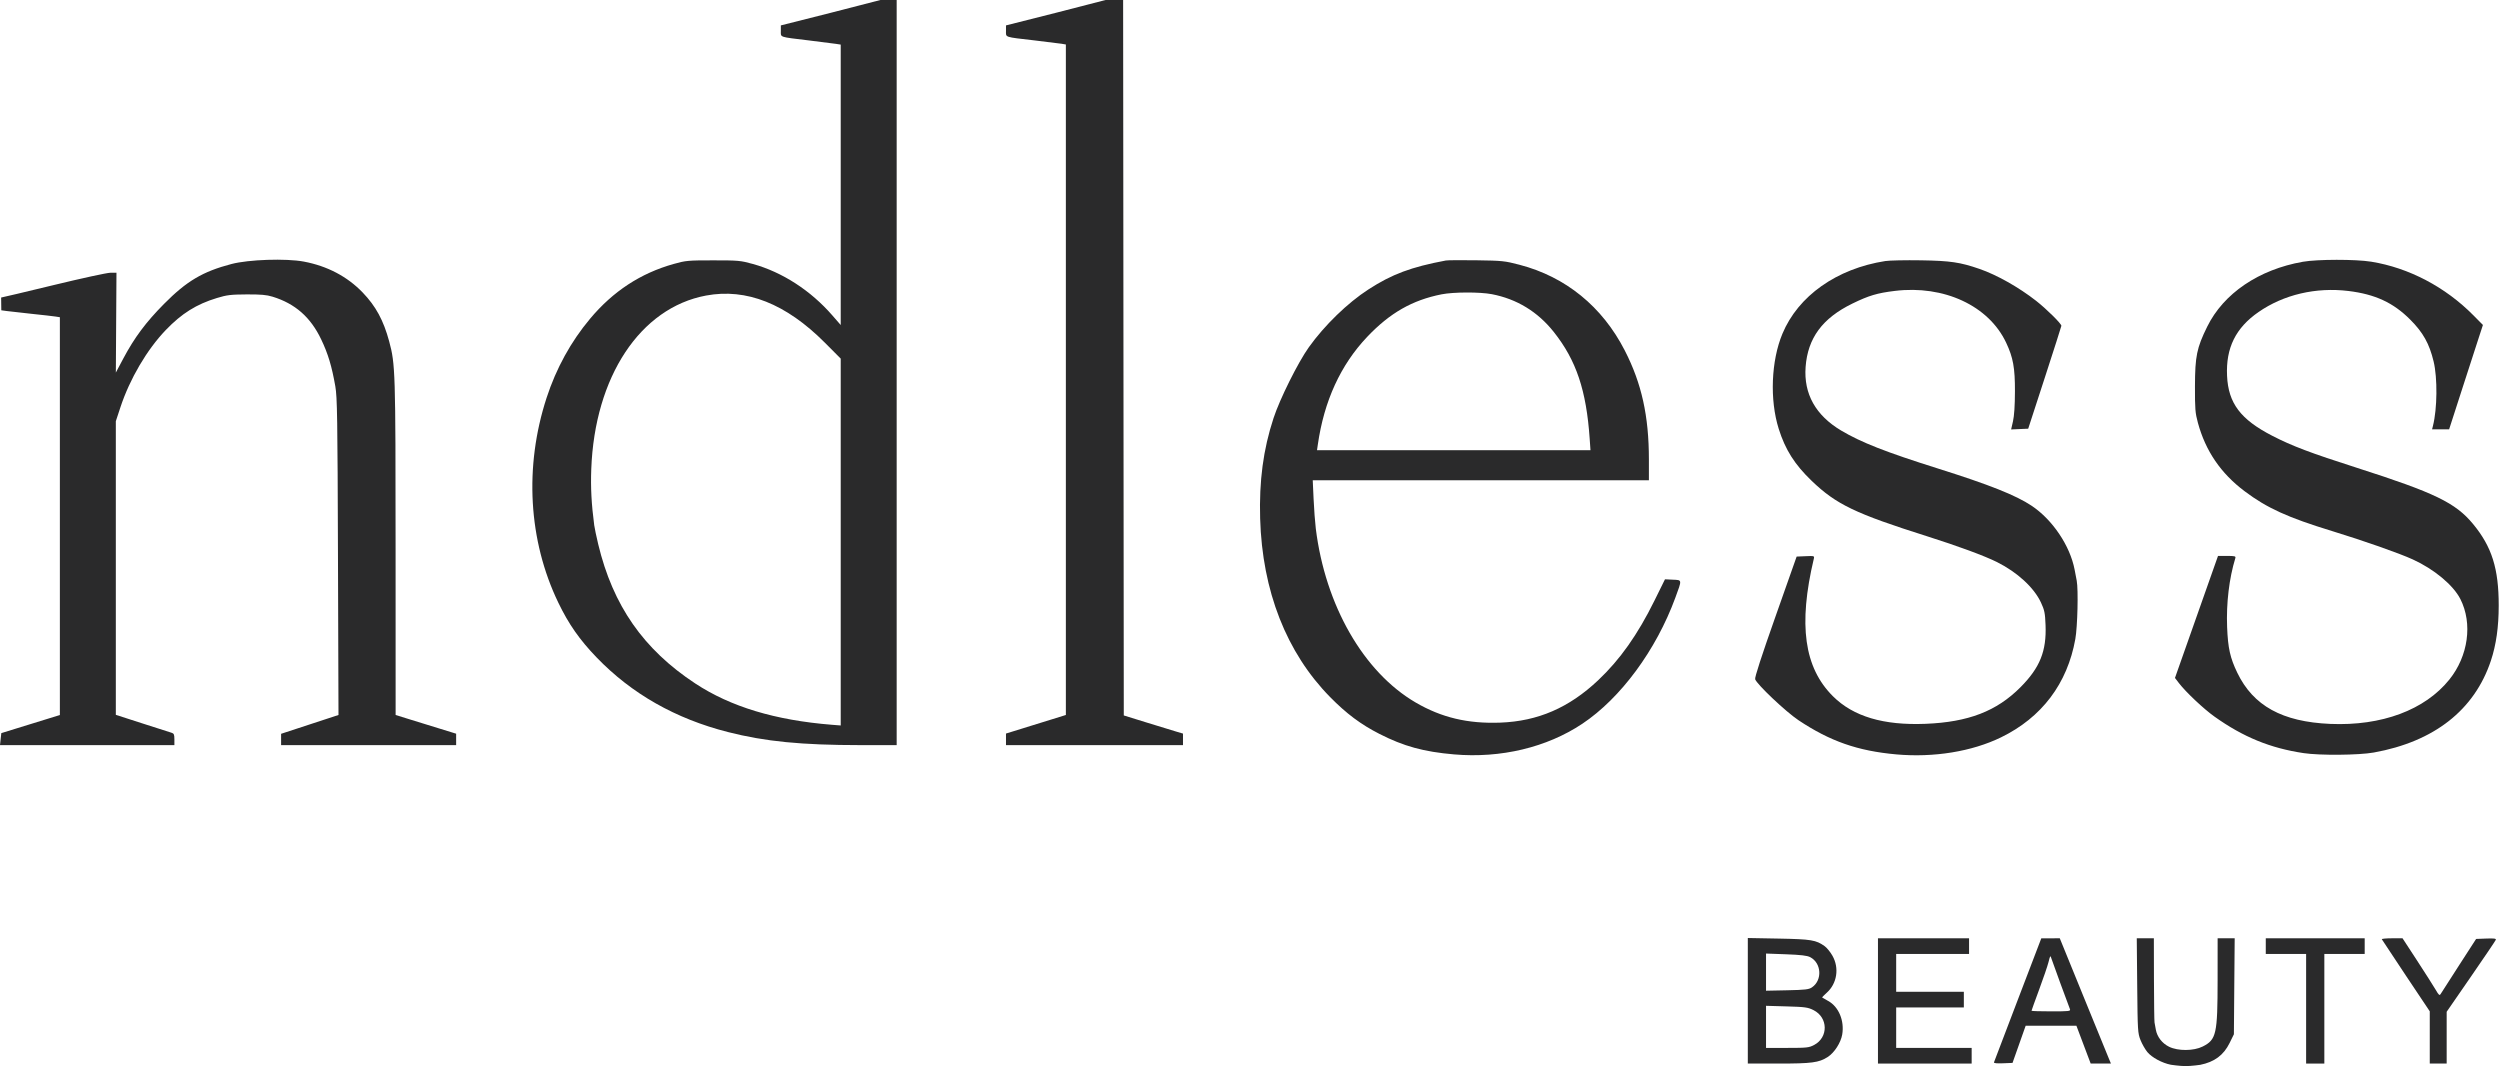 <svg width="136" height="58" viewBox="0 0 136 58" fill="none" xmlns="http://www.w3.org/2000/svg">
<path fill-rule="evenodd" clip-rule="evenodd" d="M109.771 54.382C109.071 56.216 108.486 57.751 108.472 57.791C108.456 57.839 108.631 57.857 108.964 57.843L109.481 57.822L109.839 56.811L110.196 55.8L111.577 55.801L112.957 55.801L113.345 56.83L113.733 57.858H114.284H114.835L114.724 57.592C114.662 57.445 114.036 55.912 113.332 54.184L112.052 51.043L111.549 51.044L111.046 51.046L109.771 54.382ZM110.93 53.832C111.159 53.215 111.389 52.54 111.441 52.331C111.533 51.963 111.538 51.957 111.601 52.154C111.66 52.341 112.492 54.612 112.604 54.894C112.65 55.009 112.575 55.018 111.584 55.018C110.996 55.018 110.515 55.004 110.515 54.985C110.515 54.967 110.702 54.448 110.93 53.832Z" fill="#2A2A2B"/>
<path d="M116.816 57.232C117.057 57.526 117.619 57.829 118.093 57.922C118.093 57.922 118.58 57.995 118.891 57.996C119.203 57.997 119.69 57.927 119.69 57.927C120.465 57.772 120.965 57.401 121.291 56.738L121.524 56.264L121.545 53.654L121.567 51.043H121.103H120.639L120.638 53.297C120.636 56.259 120.57 56.558 119.826 56.931C119.336 57.177 118.485 57.183 117.997 56.943C117.62 56.758 117.347 56.405 117.277 56.012C117.252 55.876 117.221 55.7 117.206 55.622C117.192 55.544 117.178 54.481 117.175 53.261L117.17 51.043H116.705H116.24L116.264 53.616C116.287 56.075 116.295 56.207 116.444 56.58C116.53 56.795 116.697 57.088 116.816 57.232Z" fill="#2A2A2B"/>
<path d="M123.258 51.469V51.895H124.356H125.453V54.876V57.858H125.949H126.444V54.876V51.895H127.542H128.639V51.469V51.043H125.949H123.258V51.469Z" fill="#2A2A2B"/>
<path d="M129.571 51.096C129.584 51.125 130.176 52.019 130.887 53.083L132.179 55.016V56.437V57.858H132.639H133.099V56.449V55.04L134.418 53.13C135.143 52.08 135.752 51.179 135.771 51.129C135.799 51.057 135.684 51.041 135.254 51.057L134.701 51.078L133.776 52.509C133.268 53.296 132.818 53.996 132.777 54.065C132.711 54.174 132.676 54.146 132.499 53.841C132.387 53.649 131.936 52.941 131.497 52.267L130.698 51.043H130.123C129.806 51.043 129.558 51.067 129.571 51.096Z" fill="#2A2A2B"/>
<path d="M102.161 54.45V57.858H104.709H107.258V57.432V57.006H105.205H103.152V55.906V54.805H104.993H106.833V54.379V53.953H104.993H103.152V52.924V51.895H105.134H107.117V51.469V51.043H104.639H102.161V54.45Z" fill="#2A2A2B"/>
<path fill-rule="evenodd" clip-rule="evenodd" d="M95.081 54.443V57.858H96.741C98.564 57.858 98.945 57.808 99.424 57.503C99.787 57.272 100.142 56.723 100.217 56.276C100.343 55.527 100.027 54.769 99.456 54.454C99.289 54.362 99.141 54.277 99.127 54.266C99.113 54.255 99.221 54.141 99.368 54.012C99.935 53.512 100.068 52.661 99.684 51.99C99.569 51.788 99.38 51.556 99.265 51.474C98.79 51.134 98.538 51.093 96.762 51.059L95.081 51.028V54.443ZM96.072 53.895V52.884V51.873L97.161 51.913C97.969 51.943 98.307 51.983 98.474 52.069C99.091 52.389 99.146 53.322 98.571 53.712C98.401 53.828 98.211 53.85 97.223 53.871L96.072 53.895ZM96.072 57.006V55.861V54.716L97.195 54.748C98.205 54.777 98.352 54.798 98.659 54.953C99.452 55.353 99.471 56.431 98.691 56.845C98.41 56.994 98.296 57.006 97.229 57.006H96.072Z" fill="#2A2A2B"/>
<path d="M102.56 14.201C99.916 14.615 97.822 16.095 96.963 18.157C96.35 19.628 96.267 21.749 96.76 23.321C97.119 24.464 97.628 25.268 98.559 26.161C99.894 27.442 100.93 27.939 104.851 29.179C106.515 29.706 107.967 30.242 108.639 30.578C109.744 31.132 110.648 31.964 111.026 32.773C111.221 33.192 111.252 33.343 111.278 34.001C111.334 35.423 110.973 36.319 109.917 37.383C108.62 38.689 107.077 39.284 104.745 39.376C102.459 39.467 100.819 38.978 99.712 37.876C98.144 36.315 97.82 33.991 98.671 30.399C98.709 30.239 98.699 30.236 98.223 30.257L97.737 30.278L96.586 33.541C95.83 35.682 95.45 36.853 95.48 36.948C95.566 37.224 97.148 38.72 97.839 39.181C99.56 40.327 101.059 40.85 103.159 41.039C105.196 41.221 107.27 40.884 108.856 40.112C111.072 39.033 112.465 37.19 112.898 34.762C113.018 34.093 113.066 32.078 112.974 31.591C112.948 31.454 112.896 31.183 112.859 30.988C112.609 29.685 111.656 28.27 110.517 27.511C109.663 26.941 108.216 26.367 105.417 25.485C102.58 24.591 101.246 24.067 100.16 23.422C98.771 22.596 98.117 21.426 98.225 19.962C98.341 18.392 99.138 17.311 100.768 16.515C101.664 16.078 102.119 15.942 103.081 15.825C105.755 15.501 108.185 16.631 109.133 18.64C109.515 19.448 109.618 20.018 109.613 21.297C109.611 22.052 109.573 22.628 109.507 22.916L109.405 23.362L109.869 23.341L110.334 23.321L111.235 20.552C111.73 19.029 112.137 17.757 112.139 17.725C112.147 17.615 111.331 16.809 110.763 16.364C109.822 15.627 108.623 14.952 107.683 14.628C106.628 14.264 106.099 14.187 104.497 14.161C103.66 14.147 102.788 14.166 102.56 14.201Z" fill="#2A2A2B"/>
<path d="M125.276 14.24C122.874 14.664 120.96 15.963 120.07 17.775C119.503 18.928 119.411 19.378 119.406 21.014C119.403 22.247 119.42 22.463 119.566 23.001C119.983 24.534 120.811 25.748 122.102 26.719C123.321 27.637 124.447 28.15 126.869 28.891C128.572 29.412 130.511 30.093 131.253 30.432C132.42 30.964 133.462 31.833 133.847 32.594C134.518 33.921 134.275 35.686 133.246 36.967C131.913 38.625 129.561 39.501 126.763 39.38C124.157 39.268 122.576 38.397 121.708 36.596C121.318 35.787 121.2 35.258 121.155 34.109C121.104 32.82 121.267 31.455 121.601 30.367C121.635 30.256 121.584 30.242 121.15 30.242H120.66L119.489 33.561L118.318 36.88L118.536 37.164C118.912 37.653 119.881 38.567 120.467 38.983C122.03 40.096 123.504 40.699 125.32 40.97C126.203 41.102 128.316 41.084 129.134 40.937C132.415 40.347 134.609 38.627 135.504 35.943C135.792 35.076 135.93 34.107 135.93 32.94C135.931 30.929 135.557 29.742 134.532 28.503C133.581 27.353 132.45 26.806 128.24 25.457C125.684 24.639 124.69 24.263 123.61 23.706C121.885 22.818 121.22 21.936 121.152 20.445C121.082 18.927 121.62 17.837 122.865 16.974C124.234 16.026 125.983 15.616 127.749 15.829C129.207 16.006 130.196 16.464 131.119 17.39C131.82 18.093 132.155 18.694 132.389 19.665C132.605 20.561 132.588 22.235 132.354 23.161L132.305 23.356H132.768H133.232L133.948 21.138C134.342 19.918 134.756 18.64 134.868 18.299L135.071 17.678L134.559 17.16C133.03 15.612 131.039 14.566 128.993 14.236C128.14 14.099 126.065 14.101 125.276 14.24Z" fill="#2A2A2B"/>
<path fill-rule="evenodd" clip-rule="evenodd" d="M78.656 14.171C76.767 14.526 75.725 14.915 74.444 15.744C73.312 16.475 72.056 17.694 71.203 18.887C70.612 19.715 69.621 21.703 69.278 22.753C68.719 24.46 68.493 26.161 68.552 28.211C68.667 32.148 69.981 35.501 72.355 37.917C73.243 38.821 74.032 39.411 75.042 39.925C76.361 40.598 77.449 40.897 79.098 41.039C81.641 41.259 84.145 40.661 86.076 39.374C88.163 37.982 90.09 35.372 91.139 32.514C91.507 31.513 91.513 31.559 91.005 31.535L90.575 31.514L90.004 32.671C89.088 34.526 88.128 35.885 86.941 37.005C85.356 38.501 83.664 39.234 81.617 39.311C79.852 39.377 78.419 39.037 77.013 38.217C74.178 36.563 72.096 32.937 71.579 28.752C71.538 28.42 71.484 27.693 71.459 27.137L71.413 26.125H80.556H89.7V25.005C89.7 22.634 89.308 20.86 88.386 19.063C87.16 16.675 85.173 15.058 82.656 14.402C81.856 14.193 81.719 14.179 80.32 14.159C79.502 14.148 78.753 14.153 78.656 14.171ZM74.379 18.321C75.609 17.025 76.826 16.329 78.417 16.012C79.069 15.883 80.499 15.878 81.153 16.003C82.516 16.265 83.651 16.957 84.527 18.06C85.749 19.601 86.297 21.231 86.479 23.871L86.522 24.492H79.084H71.645L71.689 24.19C72.029 21.812 72.929 19.849 74.379 18.321Z" fill="#2A2A2B"/>
<path d="M61.116 19.46L61.098 0H60.142L57.434 0.698L54.726 1.382V1.684C54.726 2.044 54.607 2.005 56.284 2.199C56.965 2.278 57.626 2.36 57.753 2.381L57.983 2.42V20.658V38.895L57.169 39.148C56.908 39.229 56.551 39.339 56.21 39.445L55.541 39.653L54.726 39.905V40.221V40.536H59.541H64.355V40.222V39.907L63.983 39.797C63.779 39.737 63.054 39.514 62.373 39.304L61.134 38.92L61.116 19.46Z" fill="#2A2A2B"/>
<path fill-rule="evenodd" clip-rule="evenodd" d="M48.779 20.268V0H47.895L45.187 0.698L42.478 1.382V1.684C42.478 2.042 42.356 2.001 44.001 2.199C44.663 2.278 45.324 2.362 45.47 2.385L45.735 2.426V10.054V17.681L45.28 17.158C44.101 15.803 42.563 14.807 40.956 14.36C40.288 14.174 40.166 14.163 38.797 14.163C37.433 14.163 37.304 14.175 36.656 14.357C34.852 14.862 33.35 15.845 32.097 17.343C31.054 18.589 30.257 20.039 29.736 21.637C28.514 25.384 28.743 29.402 30.37 32.78C30.935 33.953 31.53 34.805 32.461 35.77C34.362 37.742 36.751 39.099 39.598 39.823C41.628 40.34 43.592 40.533 46.815 40.535L48.779 40.536V20.268ZM32.165 25.521C32.351 20.494 34.828 16.747 38.408 16.078C40.604 15.668 42.76 16.523 44.868 18.638L45.735 19.508V29.487V39.466L45.257 39.428C42.172 39.181 39.746 38.448 37.819 37.179C35.002 35.323 33.344 32.944 32.542 29.603C32.444 29.194 32.347 28.73 32.326 28.574C32.175 27.428 32.127 26.527 32.165 25.521Z" fill="#2A2A2B"/>
<path d="M2.903 15.512C1.374 15.883 0.096 16.186 0.062 16.186L0.071 16.88L0.372 16.921C0.537 16.944 1.15 17.013 1.735 17.074C2.319 17.135 2.9 17.201 3.027 17.221L3.257 17.257V28.077V38.897L2.566 39.111C2.187 39.228 1.47 39.449 0.973 39.603L0.071 39.882L0 40.536H4.743H9.487V40.221C9.487 39.956 9.462 39.899 9.328 39.86C9.24 39.834 8.523 39.604 7.735 39.35L6.301 38.887V30.9V22.913L6.55 22.158C7.062 20.607 7.994 19.02 9.022 17.95C9.886 17.051 10.686 16.55 11.802 16.211C12.344 16.046 12.555 16.021 13.416 16.016C14.186 16.012 14.501 16.039 14.828 16.14C16.055 16.517 16.893 17.252 17.47 18.458C17.846 19.243 18.049 19.917 18.242 21.019C18.345 21.61 18.362 22.696 18.386 30.291L18.414 38.895L16.853 39.407L15.292 39.919V40.228V40.536H20.053H24.814V40.224V39.913L23.965 39.651C23.498 39.508 22.757 39.279 22.319 39.143L21.522 38.895L21.52 29.83C21.518 20.175 21.507 19.818 21.172 18.574C20.863 17.427 20.445 16.656 19.728 15.911C18.89 15.041 17.806 14.472 16.529 14.231C15.565 14.049 13.528 14.116 12.592 14.362C11.027 14.773 10.154 15.29 8.92 16.536C7.934 17.533 7.313 18.365 6.708 19.503L6.302 20.268L6.319 17.553L6.336 14.837L6.009 14.837C5.829 14.837 4.431 15.141 2.903 15.512Z" fill="#2A2A2B"/>
</svg>
